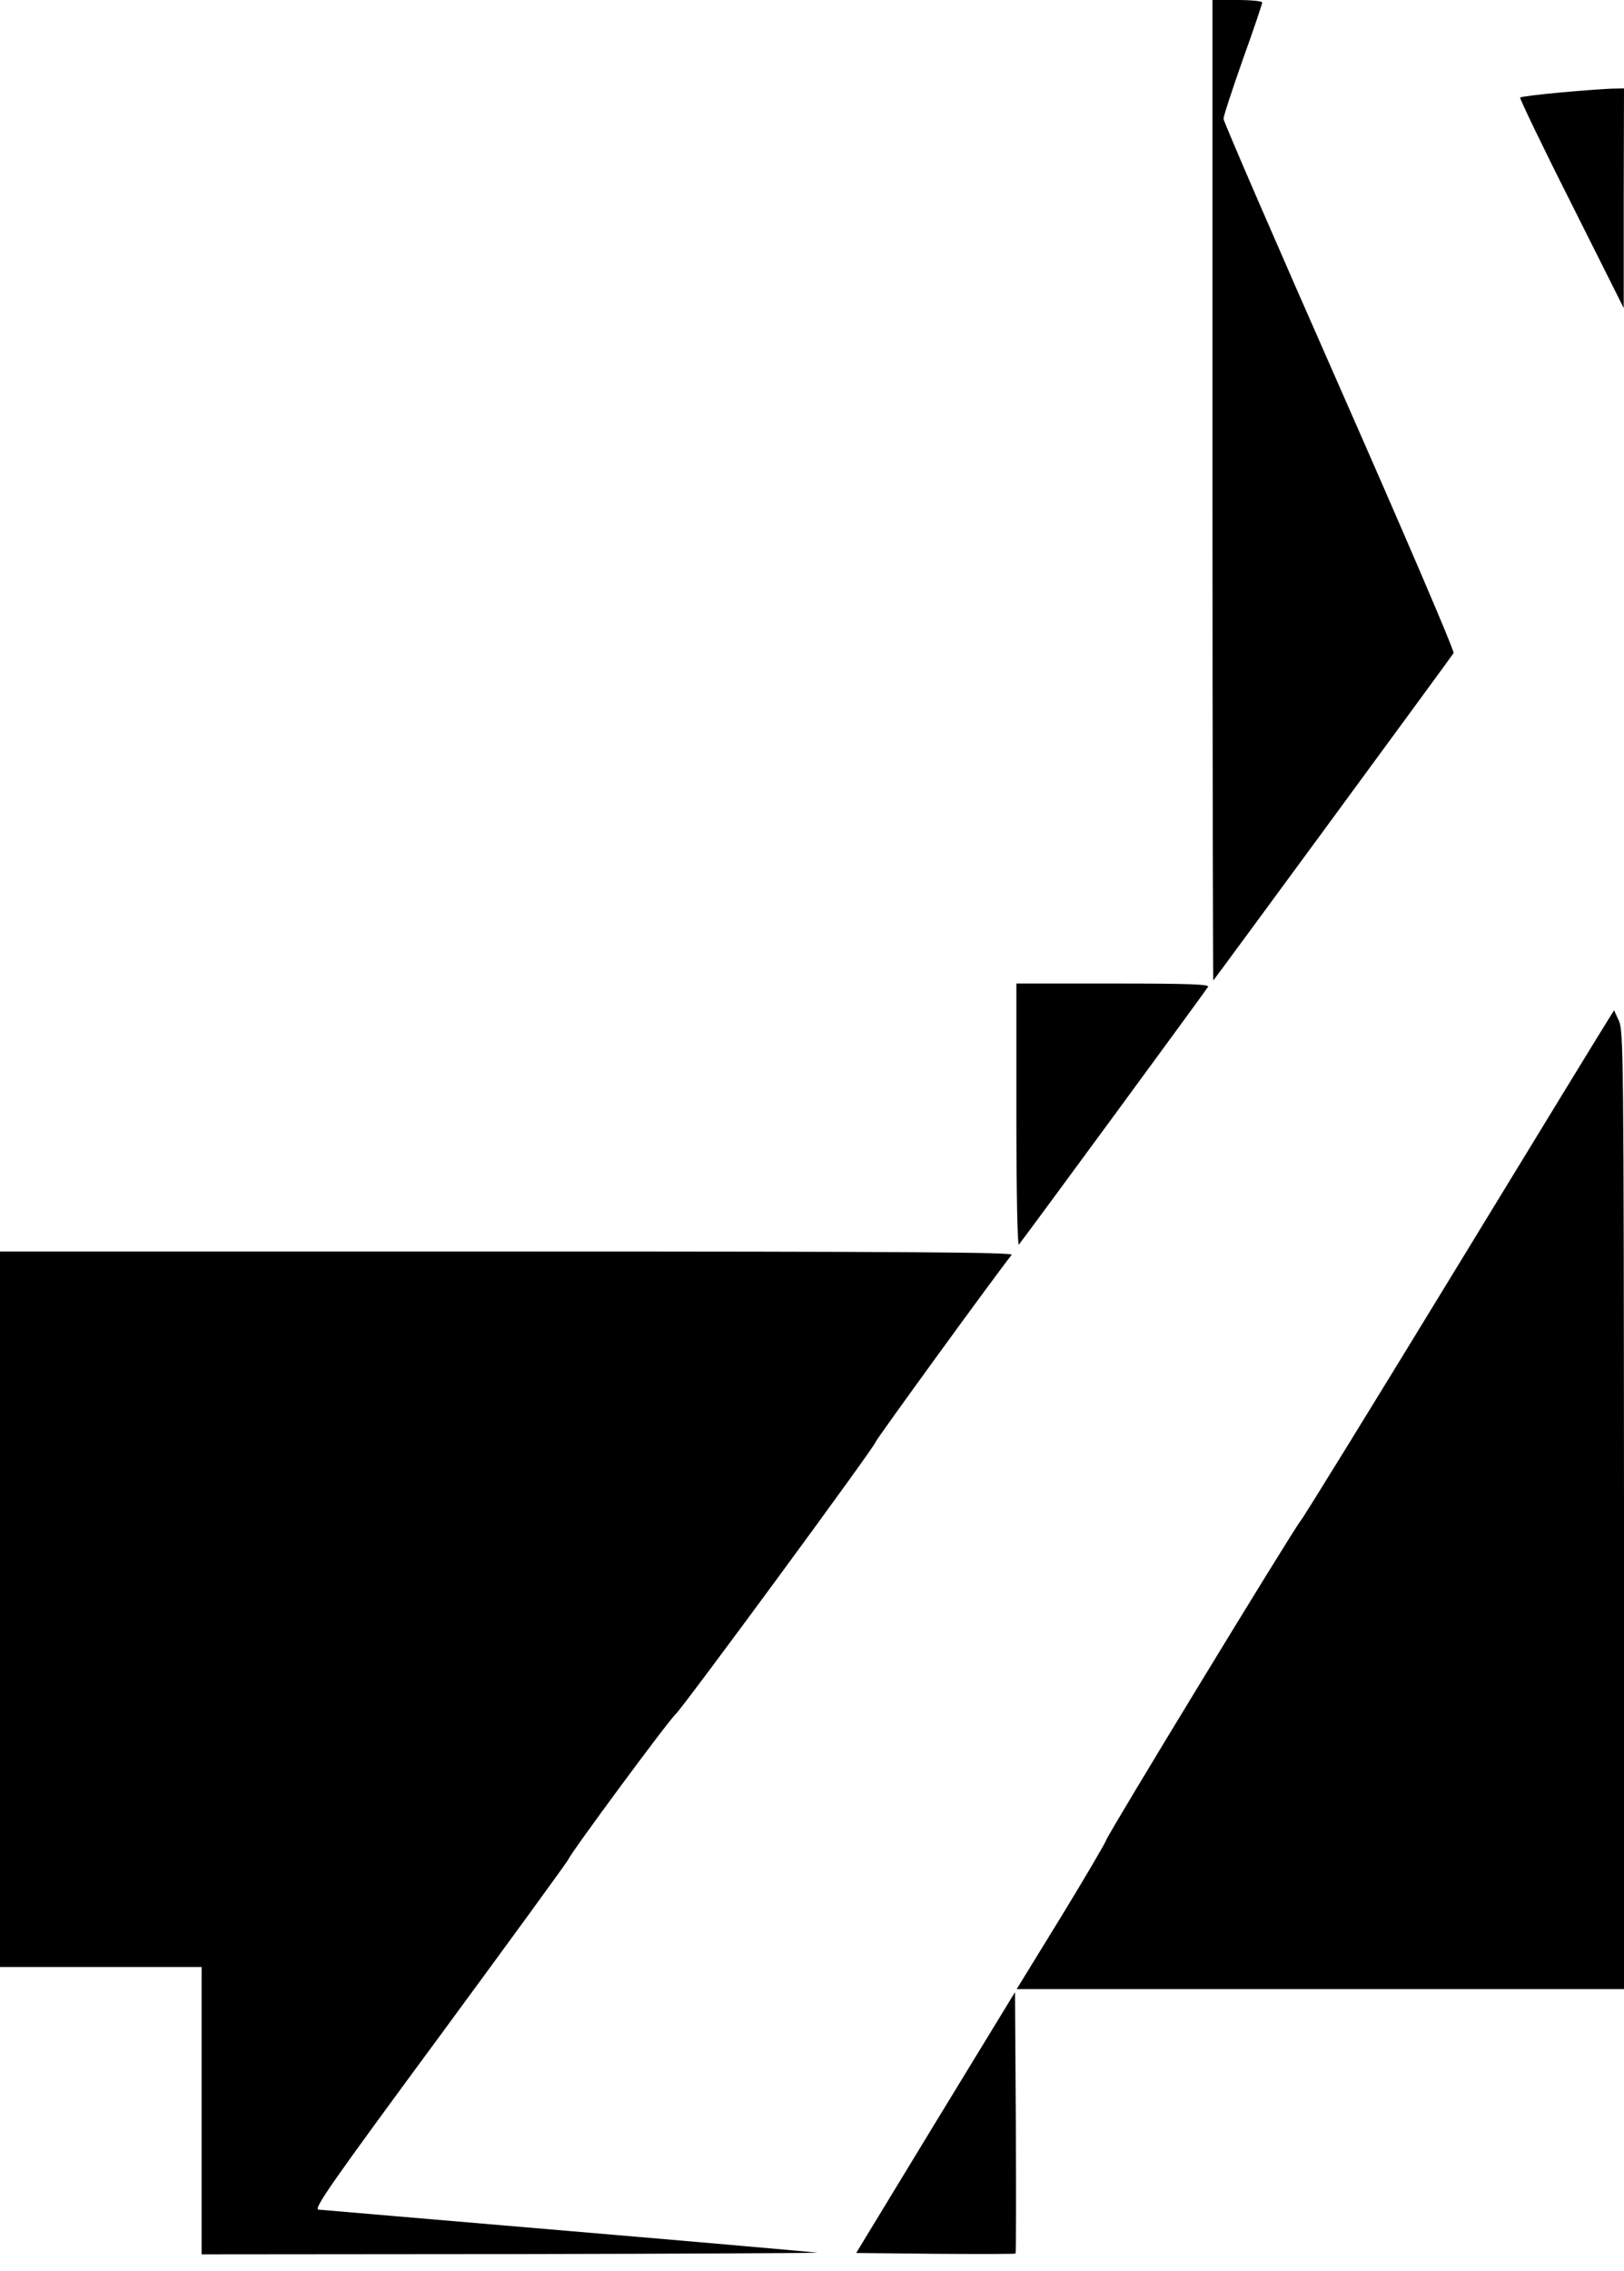 <?xml version="1.0" standalone="no"?>
<!DOCTYPE svg PUBLIC "-//W3C//DTD SVG 20010904//EN"
 "http://www.w3.org/TR/2001/REC-SVG-20010904/DTD/svg10.dtd">
<svg version="1.0" xmlns="http://www.w3.org/2000/svg"
 width="588pt" height="822pt" viewBox="0 0 588 822"
 preserveAspectRatio="xMidYMid meet">
<g transform="translate(0,822) scale(0.1,-0.1)"
fill="#000000" stroke="none">
<path d="M4390 6443 c0 -977 2 -1774 3 -1772 11 13 865 1176 870 1185 4 7
-182 440 -413 964 -231 524 -420 960 -420 970 0 10 32 107 70 215 39 108 70
201 70 206 0 5 -40 9 -90 9 l-90 0 0 -1777z"/>
<path d="M5647 7885 c-76 -7 -140 -15 -143 -18 -3 -2 80 -175 185 -383 l190
-379 0 398 1 397 -47 -1 c-27 -1 -110 -7 -186 -14z"/>
<path d="M3680 4183 c0 -279 4 -473 9 -468 11 12 674 915 685 933 6 9 -66 12
-343 12 l-351 0 0 -477z"/>
<path d="M5829 4539 c-9 -13 -260 -424 -559 -914 -299 -490 -551 -899 -561
-910 -25 -29 -700 -1137 -704 -1156 -2 -8 -75 -133 -163 -277 l-161 -262 1100
0 1099 0 0 1733 c-1 1630 -2 1734 -18 1771 l-18 39 -15 -24z"/>
<path d="M0 2395 l0 -1295 365 0 365 0 0 -520 0 -520 1128 1 c620 1 1116 4
1102 5 -14 2 -421 38 -905 79 -484 41 -890 76 -902 77 -18 3 46 95 439 628
253 344 463 632 466 640 9 24 363 503 388 525 27 24 724 972 724 985 0 7 434
604 493 678 7 9 -359 12 -1827 12 l-1836 0 0 -1295z"/>
<path d="M3387 537 l-287 -472 286 -3 c158 -1 289 -1 291 1 2 2 2 216 1 475
l-3 471 -288 -472z"/>
</g>
</svg>
